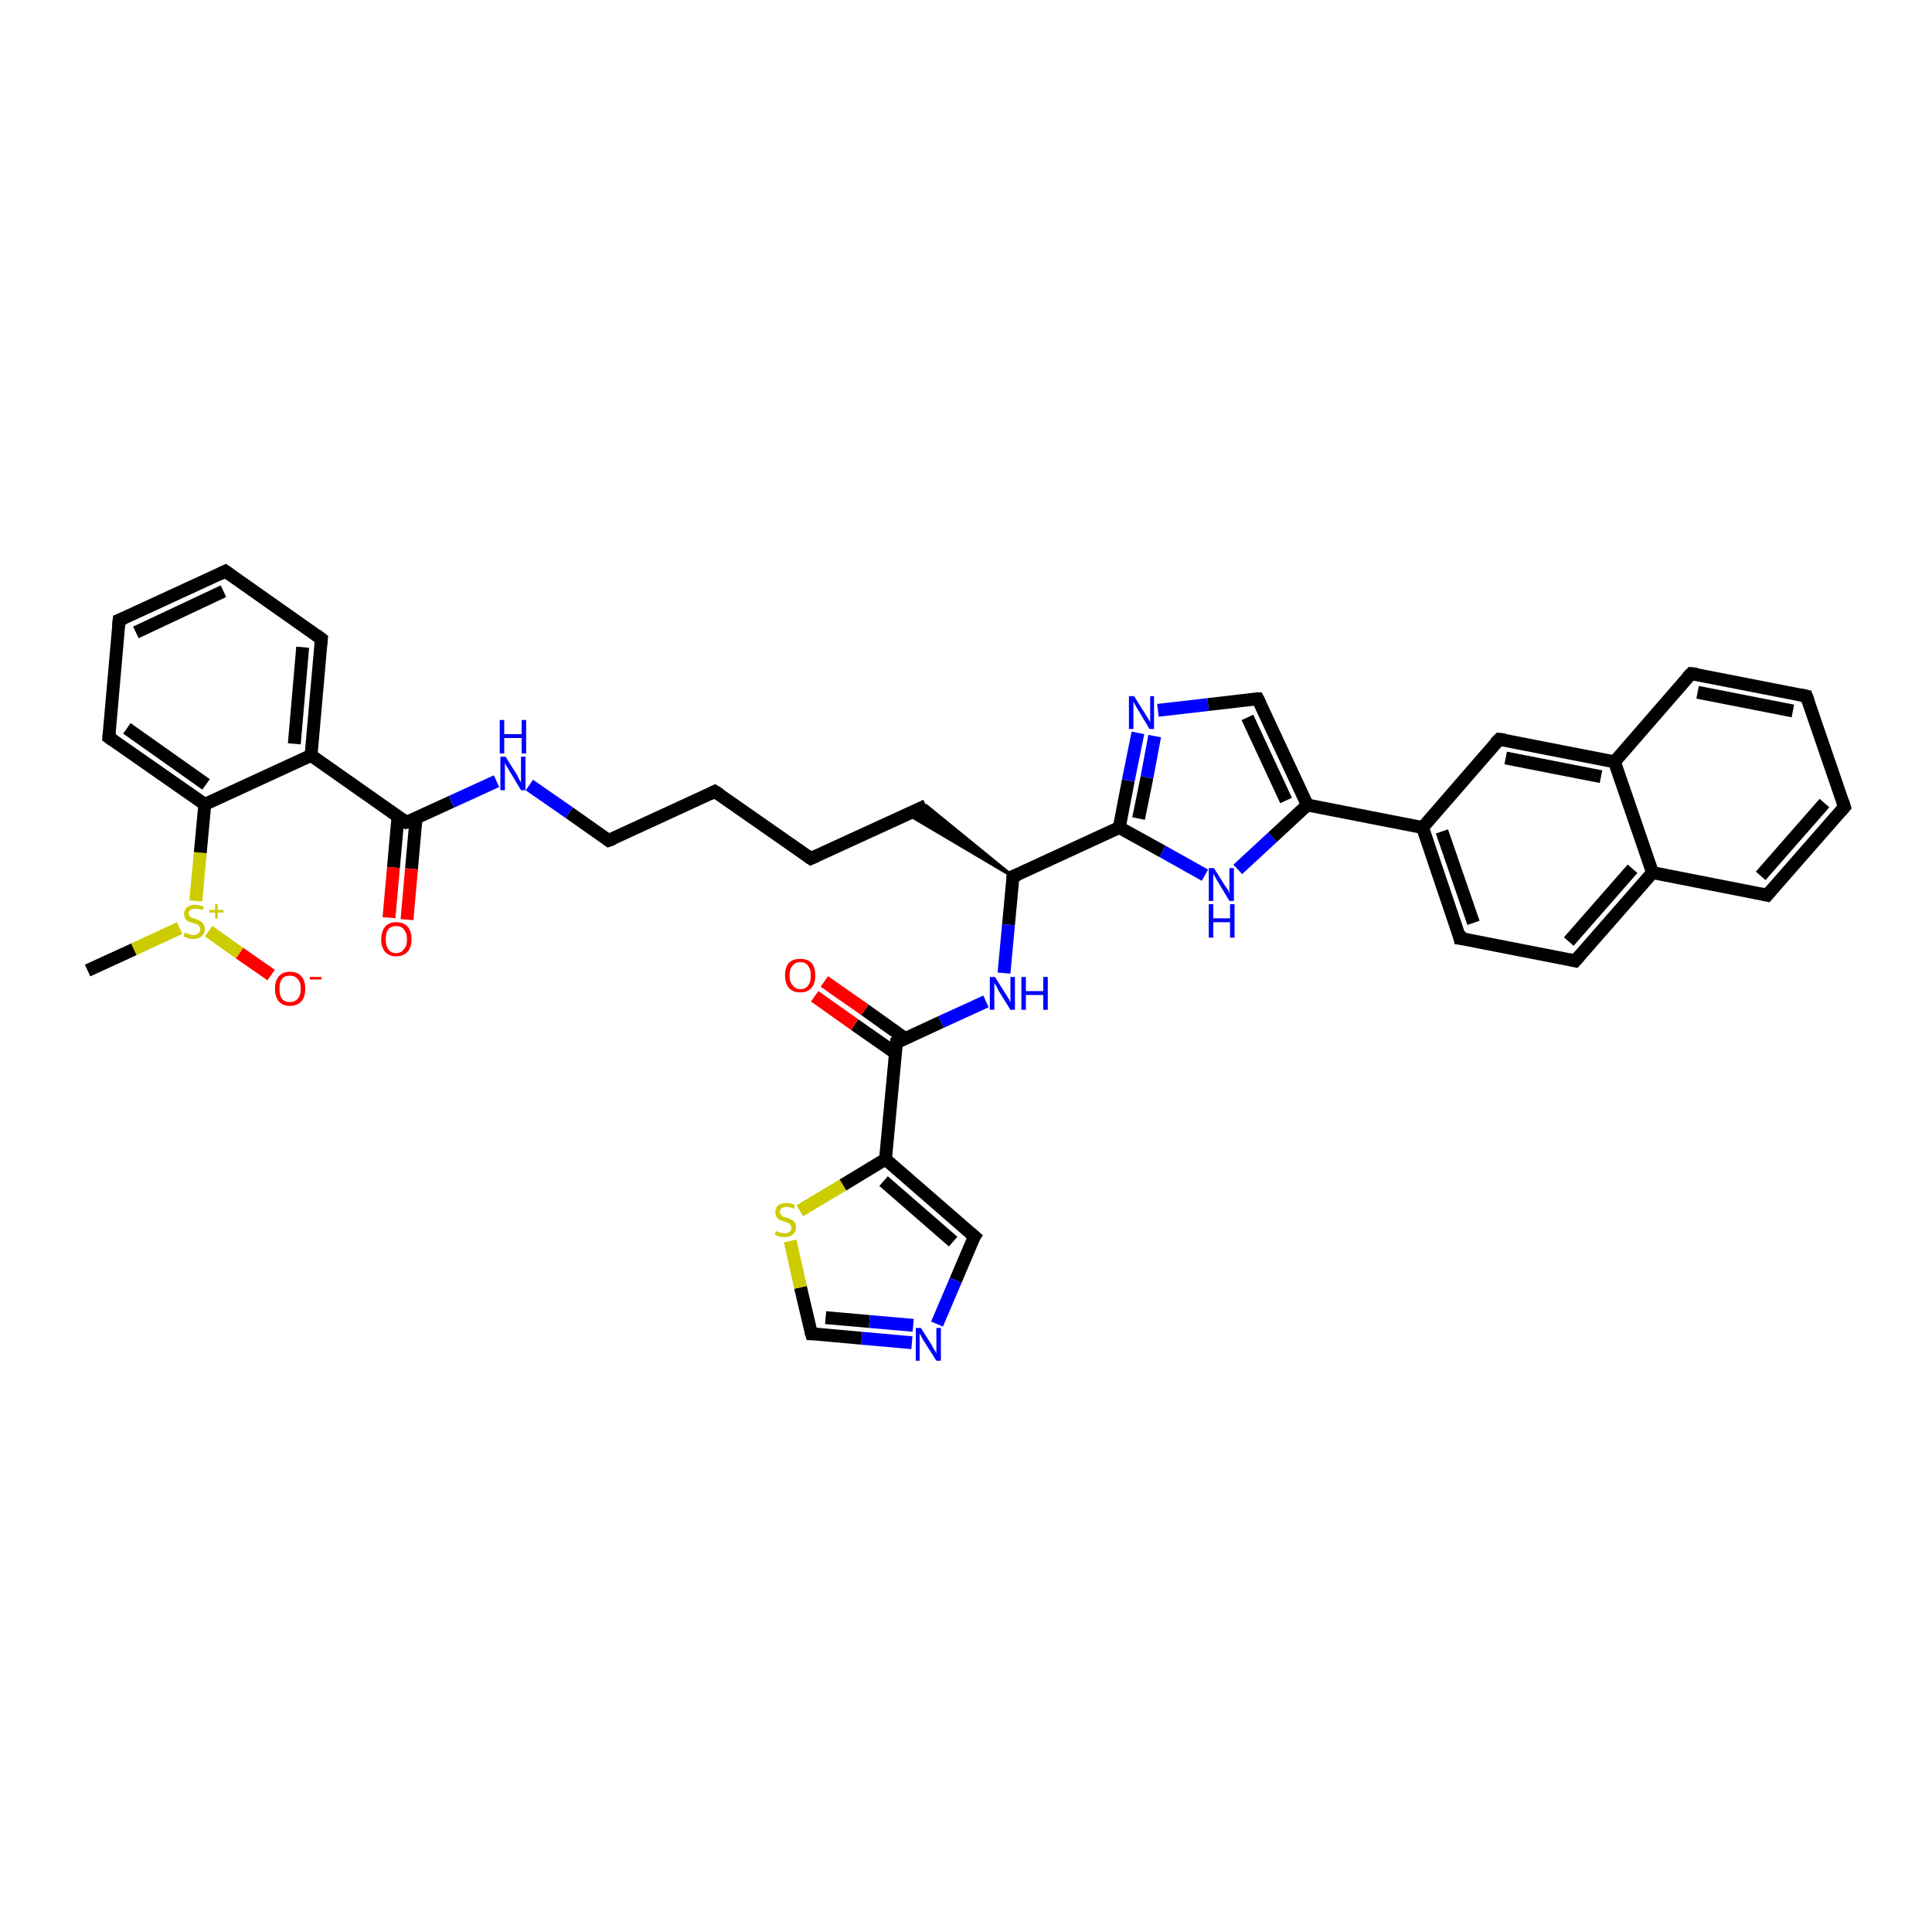 <?xml version='1.0' encoding='iso-8859-1'?>
<svg version='1.1' baseProfile='full'
              xmlns='http://www.w3.org/2000/svg'
                      xmlns:rdkit='http://www.rdkit.org/xml'
                      xmlns:xlink='http://www.w3.org/1999/xlink'
                  xml:space='preserve'
width='300px' height='300px' viewBox='0 0 300 300'>
<!-- END OF HEADER -->
<rect style='opacity:1.0;fill:#FFFFFF;stroke:none' width='300.0' height='300.0' x='0.0' y='0.0'> </rect>
<path class='bond-0 atom-0 atom-1' d='M 13.6,150.7 L 20.8,147.4' style='fill:none;fill-rule:evenodd;stroke:#000000;stroke-width:2.0px;stroke-linecap:butt;stroke-linejoin:miter;stroke-opacity:1' />
<path class='bond-0 atom-0 atom-1' d='M 20.8,147.4 L 27.9,144.1' style='fill:none;fill-rule:evenodd;stroke:#CCCC00;stroke-width:2.0px;stroke-linecap:butt;stroke-linejoin:miter;stroke-opacity:1' />
<path class='bond-1 atom-1 atom-2' d='M 32.4,144.6 L 37.2,148.0' style='fill:none;fill-rule:evenodd;stroke:#CCCC00;stroke-width:2.0px;stroke-linecap:butt;stroke-linejoin:miter;stroke-opacity:1' />
<path class='bond-1 atom-1 atom-2' d='M 37.2,148.0 L 42.1,151.4' style='fill:none;fill-rule:evenodd;stroke:#FF0000;stroke-width:2.0px;stroke-linecap:butt;stroke-linejoin:miter;stroke-opacity:1' />
<path class='bond-2 atom-1 atom-3' d='M 30.4,139.9 L 31.1,132.4' style='fill:none;fill-rule:evenodd;stroke:#CCCC00;stroke-width:2.0px;stroke-linecap:butt;stroke-linejoin:miter;stroke-opacity:1' />
<path class='bond-2 atom-1 atom-3' d='M 31.1,132.4 L 31.8,124.9' style='fill:none;fill-rule:evenodd;stroke:#000000;stroke-width:2.0px;stroke-linecap:butt;stroke-linejoin:miter;stroke-opacity:1' />
<path class='bond-3 atom-3 atom-4' d='M 31.8,124.9 L 16.9,114.5' style='fill:none;fill-rule:evenodd;stroke:#000000;stroke-width:2.0px;stroke-linecap:butt;stroke-linejoin:miter;stroke-opacity:1' />
<path class='bond-3 atom-3 atom-4' d='M 32.0,121.8 L 19.7,113.1' style='fill:none;fill-rule:evenodd;stroke:#000000;stroke-width:2.0px;stroke-linecap:butt;stroke-linejoin:miter;stroke-opacity:1' />
<path class='bond-4 atom-4 atom-5' d='M 16.9,114.5 L 18.5,96.3' style='fill:none;fill-rule:evenodd;stroke:#000000;stroke-width:2.0px;stroke-linecap:butt;stroke-linejoin:miter;stroke-opacity:1' />
<path class='bond-5 atom-5 atom-6' d='M 18.5,96.3 L 35.0,88.7' style='fill:none;fill-rule:evenodd;stroke:#000000;stroke-width:2.0px;stroke-linecap:butt;stroke-linejoin:miter;stroke-opacity:1' />
<path class='bond-5 atom-5 atom-6' d='M 21.1,98.2 L 34.7,91.8' style='fill:none;fill-rule:evenodd;stroke:#000000;stroke-width:2.0px;stroke-linecap:butt;stroke-linejoin:miter;stroke-opacity:1' />
<path class='bond-6 atom-6 atom-7' d='M 35.0,88.7 L 49.9,99.2' style='fill:none;fill-rule:evenodd;stroke:#000000;stroke-width:2.0px;stroke-linecap:butt;stroke-linejoin:miter;stroke-opacity:1' />
<path class='bond-7 atom-7 atom-8' d='M 49.9,99.2 L 48.3,117.3' style='fill:none;fill-rule:evenodd;stroke:#000000;stroke-width:2.0px;stroke-linecap:butt;stroke-linejoin:miter;stroke-opacity:1' />
<path class='bond-7 atom-7 atom-8' d='M 47.0,100.5 L 45.7,115.5' style='fill:none;fill-rule:evenodd;stroke:#000000;stroke-width:2.0px;stroke-linecap:butt;stroke-linejoin:miter;stroke-opacity:1' />
<path class='bond-8 atom-8 atom-9' d='M 48.3,117.3 L 63.1,127.7' style='fill:none;fill-rule:evenodd;stroke:#000000;stroke-width:2.0px;stroke-linecap:butt;stroke-linejoin:miter;stroke-opacity:1' />
<path class='bond-9 atom-9 atom-10' d='M 61.8,126.8 L 61.1,134.7' style='fill:none;fill-rule:evenodd;stroke:#000000;stroke-width:2.0px;stroke-linecap:butt;stroke-linejoin:miter;stroke-opacity:1' />
<path class='bond-9 atom-9 atom-10' d='M 61.1,134.7 L 60.4,142.5' style='fill:none;fill-rule:evenodd;stroke:#FF0000;stroke-width:2.0px;stroke-linecap:butt;stroke-linejoin:miter;stroke-opacity:1' />
<path class='bond-9 atom-9 atom-10' d='M 64.6,127.1 L 63.9,134.9' style='fill:none;fill-rule:evenodd;stroke:#000000;stroke-width:2.0px;stroke-linecap:butt;stroke-linejoin:miter;stroke-opacity:1' />
<path class='bond-9 atom-9 atom-10' d='M 63.9,134.9 L 63.2,142.8' style='fill:none;fill-rule:evenodd;stroke:#FF0000;stroke-width:2.0px;stroke-linecap:butt;stroke-linejoin:miter;stroke-opacity:1' />
<path class='bond-10 atom-9 atom-11' d='M 63.1,127.7 L 70.1,124.5' style='fill:none;fill-rule:evenodd;stroke:#000000;stroke-width:2.0px;stroke-linecap:butt;stroke-linejoin:miter;stroke-opacity:1' />
<path class='bond-10 atom-9 atom-11' d='M 70.1,124.5 L 77.1,121.3' style='fill:none;fill-rule:evenodd;stroke:#0000FF;stroke-width:2.0px;stroke-linecap:butt;stroke-linejoin:miter;stroke-opacity:1' />
<path class='bond-11 atom-11 atom-12' d='M 82.2,121.9 L 88.4,126.2' style='fill:none;fill-rule:evenodd;stroke:#0000FF;stroke-width:2.0px;stroke-linecap:butt;stroke-linejoin:miter;stroke-opacity:1' />
<path class='bond-11 atom-11 atom-12' d='M 88.4,126.2 L 94.5,130.5' style='fill:none;fill-rule:evenodd;stroke:#000000;stroke-width:2.0px;stroke-linecap:butt;stroke-linejoin:miter;stroke-opacity:1' />
<path class='bond-12 atom-12 atom-13' d='M 94.5,130.5 L 111.0,122.9' style='fill:none;fill-rule:evenodd;stroke:#000000;stroke-width:2.0px;stroke-linecap:butt;stroke-linejoin:miter;stroke-opacity:1' />
<path class='bond-13 atom-13 atom-14' d='M 111.0,122.9 L 125.9,133.3' style='fill:none;fill-rule:evenodd;stroke:#000000;stroke-width:2.0px;stroke-linecap:butt;stroke-linejoin:miter;stroke-opacity:1' />
<path class='bond-14 atom-14 atom-15' d='M 125.9,133.3 L 143.8,125.1' style='fill:none;fill-rule:evenodd;stroke:#000000;stroke-width:2.0px;stroke-linecap:butt;stroke-linejoin:miter;stroke-opacity:1' />
<path class='bond-15 atom-16 atom-15' d='M 157.3,136.1 L 140.9,126.4 L 143.8,125.1 Z' style='fill:#000000;fill-rule:evenodd;fill-opacity:1;stroke:#000000;stroke-width:0.5px;stroke-linecap:butt;stroke-linejoin:miter;stroke-opacity:1;' />
<path class='bond-16 atom-16 atom-17' d='M 157.3,136.1 L 156.6,143.6' style='fill:none;fill-rule:evenodd;stroke:#000000;stroke-width:2.0px;stroke-linecap:butt;stroke-linejoin:miter;stroke-opacity:1' />
<path class='bond-16 atom-16 atom-17' d='M 156.6,143.6 L 155.9,151.1' style='fill:none;fill-rule:evenodd;stroke:#0000FF;stroke-width:2.0px;stroke-linecap:butt;stroke-linejoin:miter;stroke-opacity:1' />
<path class='bond-17 atom-17 atom-18' d='M 153.1,155.5 L 146.1,158.7' style='fill:none;fill-rule:evenodd;stroke:#0000FF;stroke-width:2.0px;stroke-linecap:butt;stroke-linejoin:miter;stroke-opacity:1' />
<path class='bond-17 atom-17 atom-18' d='M 146.1,158.7 L 139.2,161.9' style='fill:none;fill-rule:evenodd;stroke:#000000;stroke-width:2.0px;stroke-linecap:butt;stroke-linejoin:miter;stroke-opacity:1' />
<path class='bond-18 atom-18 atom-19' d='M 140.6,161.3 L 134.3,156.8' style='fill:none;fill-rule:evenodd;stroke:#000000;stroke-width:2.0px;stroke-linecap:butt;stroke-linejoin:miter;stroke-opacity:1' />
<path class='bond-18 atom-18 atom-19' d='M 134.3,156.8 L 128.0,152.4' style='fill:none;fill-rule:evenodd;stroke:#FF0000;stroke-width:2.0px;stroke-linecap:butt;stroke-linejoin:miter;stroke-opacity:1' />
<path class='bond-18 atom-18 atom-19' d='M 139.0,163.5 L 132.7,159.1' style='fill:none;fill-rule:evenodd;stroke:#000000;stroke-width:2.0px;stroke-linecap:butt;stroke-linejoin:miter;stroke-opacity:1' />
<path class='bond-18 atom-18 atom-19' d='M 132.7,159.1 L 126.5,154.7' style='fill:none;fill-rule:evenodd;stroke:#FF0000;stroke-width:2.0px;stroke-linecap:butt;stroke-linejoin:miter;stroke-opacity:1' />
<path class='bond-19 atom-18 atom-20' d='M 139.2,161.9 L 137.5,180.0' style='fill:none;fill-rule:evenodd;stroke:#000000;stroke-width:2.0px;stroke-linecap:butt;stroke-linejoin:miter;stroke-opacity:1' />
<path class='bond-20 atom-20 atom-21' d='M 137.5,180.0 L 151.3,192.0' style='fill:none;fill-rule:evenodd;stroke:#000000;stroke-width:2.0px;stroke-linecap:butt;stroke-linejoin:miter;stroke-opacity:1' />
<path class='bond-20 atom-20 atom-21' d='M 137.2,183.4 L 148.0,192.8' style='fill:none;fill-rule:evenodd;stroke:#000000;stroke-width:2.0px;stroke-linecap:butt;stroke-linejoin:miter;stroke-opacity:1' />
<path class='bond-21 atom-21 atom-22' d='M 151.3,192.0 L 148.4,198.8' style='fill:none;fill-rule:evenodd;stroke:#000000;stroke-width:2.0px;stroke-linecap:butt;stroke-linejoin:miter;stroke-opacity:1' />
<path class='bond-21 atom-21 atom-22' d='M 148.4,198.8 L 145.5,205.6' style='fill:none;fill-rule:evenodd;stroke:#0000FF;stroke-width:2.0px;stroke-linecap:butt;stroke-linejoin:miter;stroke-opacity:1' />
<path class='bond-22 atom-22 atom-23' d='M 141.6,208.5 L 133.8,207.8' style='fill:none;fill-rule:evenodd;stroke:#0000FF;stroke-width:2.0px;stroke-linecap:butt;stroke-linejoin:miter;stroke-opacity:1' />
<path class='bond-22 atom-22 atom-23' d='M 133.8,207.8 L 126.0,207.1' style='fill:none;fill-rule:evenodd;stroke:#000000;stroke-width:2.0px;stroke-linecap:butt;stroke-linejoin:miter;stroke-opacity:1' />
<path class='bond-22 atom-22 atom-23' d='M 141.8,205.8 L 135.0,205.2' style='fill:none;fill-rule:evenodd;stroke:#0000FF;stroke-width:2.0px;stroke-linecap:butt;stroke-linejoin:miter;stroke-opacity:1' />
<path class='bond-22 atom-22 atom-23' d='M 135.0,205.2 L 128.2,204.6' style='fill:none;fill-rule:evenodd;stroke:#000000;stroke-width:2.0px;stroke-linecap:butt;stroke-linejoin:miter;stroke-opacity:1' />
<path class='bond-23 atom-23 atom-24' d='M 126.0,207.1 L 124.3,199.9' style='fill:none;fill-rule:evenodd;stroke:#000000;stroke-width:2.0px;stroke-linecap:butt;stroke-linejoin:miter;stroke-opacity:1' />
<path class='bond-23 atom-23 atom-24' d='M 124.3,199.9 L 122.7,192.7' style='fill:none;fill-rule:evenodd;stroke:#CCCC00;stroke-width:2.0px;stroke-linecap:butt;stroke-linejoin:miter;stroke-opacity:1' />
<path class='bond-24 atom-16 atom-25' d='M 157.3,136.1 L 173.8,128.5' style='fill:none;fill-rule:evenodd;stroke:#000000;stroke-width:2.0px;stroke-linecap:butt;stroke-linejoin:miter;stroke-opacity:1' />
<path class='bond-25 atom-25 atom-26' d='M 173.8,128.5 L 175.2,121.2' style='fill:none;fill-rule:evenodd;stroke:#000000;stroke-width:2.0px;stroke-linecap:butt;stroke-linejoin:miter;stroke-opacity:1' />
<path class='bond-25 atom-25 atom-26' d='M 175.2,121.2 L 176.7,113.8' style='fill:none;fill-rule:evenodd;stroke:#0000FF;stroke-width:2.0px;stroke-linecap:butt;stroke-linejoin:miter;stroke-opacity:1' />
<path class='bond-25 atom-25 atom-26' d='M 176.8,127.1 L 178.1,120.7' style='fill:none;fill-rule:evenodd;stroke:#000000;stroke-width:2.0px;stroke-linecap:butt;stroke-linejoin:miter;stroke-opacity:1' />
<path class='bond-25 atom-25 atom-26' d='M 178.1,120.7 L 179.3,114.3' style='fill:none;fill-rule:evenodd;stroke:#0000FF;stroke-width:2.0px;stroke-linecap:butt;stroke-linejoin:miter;stroke-opacity:1' />
<path class='bond-26 atom-26 atom-27' d='M 179.8,110.3 L 187.6,109.4' style='fill:none;fill-rule:evenodd;stroke:#0000FF;stroke-width:2.0px;stroke-linecap:butt;stroke-linejoin:miter;stroke-opacity:1' />
<path class='bond-26 atom-26 atom-27' d='M 187.6,109.4 L 195.3,108.5' style='fill:none;fill-rule:evenodd;stroke:#000000;stroke-width:2.0px;stroke-linecap:butt;stroke-linejoin:miter;stroke-opacity:1' />
<path class='bond-27 atom-27 atom-28' d='M 195.3,108.5 L 203.0,125.0' style='fill:none;fill-rule:evenodd;stroke:#000000;stroke-width:2.0px;stroke-linecap:butt;stroke-linejoin:miter;stroke-opacity:1' />
<path class='bond-27 atom-27 atom-28' d='M 193.7,111.4 L 199.7,124.3' style='fill:none;fill-rule:evenodd;stroke:#000000;stroke-width:2.0px;stroke-linecap:butt;stroke-linejoin:miter;stroke-opacity:1' />
<path class='bond-28 atom-28 atom-29' d='M 203.0,125.0 L 220.9,128.5' style='fill:none;fill-rule:evenodd;stroke:#000000;stroke-width:2.0px;stroke-linecap:butt;stroke-linejoin:miter;stroke-opacity:1' />
<path class='bond-29 atom-29 atom-30' d='M 220.9,128.5 L 226.7,145.7' style='fill:none;fill-rule:evenodd;stroke:#000000;stroke-width:2.0px;stroke-linecap:butt;stroke-linejoin:miter;stroke-opacity:1' />
<path class='bond-29 atom-29 atom-30' d='M 223.9,129.1 L 228.8,143.3' style='fill:none;fill-rule:evenodd;stroke:#000000;stroke-width:2.0px;stroke-linecap:butt;stroke-linejoin:miter;stroke-opacity:1' />
<path class='bond-30 atom-30 atom-31' d='M 226.7,145.7 L 244.6,149.2' style='fill:none;fill-rule:evenodd;stroke:#000000;stroke-width:2.0px;stroke-linecap:butt;stroke-linejoin:miter;stroke-opacity:1' />
<path class='bond-31 atom-31 atom-32' d='M 244.6,149.2 L 256.6,135.5' style='fill:none;fill-rule:evenodd;stroke:#000000;stroke-width:2.0px;stroke-linecap:butt;stroke-linejoin:miter;stroke-opacity:1' />
<path class='bond-31 atom-31 atom-32' d='M 243.6,146.2 L 253.5,134.9' style='fill:none;fill-rule:evenodd;stroke:#000000;stroke-width:2.0px;stroke-linecap:butt;stroke-linejoin:miter;stroke-opacity:1' />
<path class='bond-32 atom-32 atom-33' d='M 256.6,135.5 L 274.4,139.0' style='fill:none;fill-rule:evenodd;stroke:#000000;stroke-width:2.0px;stroke-linecap:butt;stroke-linejoin:miter;stroke-opacity:1' />
<path class='bond-33 atom-33 atom-34' d='M 274.4,139.0 L 286.4,125.3' style='fill:none;fill-rule:evenodd;stroke:#000000;stroke-width:2.0px;stroke-linecap:butt;stroke-linejoin:miter;stroke-opacity:1' />
<path class='bond-33 atom-33 atom-34' d='M 273.4,136.0 L 283.3,124.7' style='fill:none;fill-rule:evenodd;stroke:#000000;stroke-width:2.0px;stroke-linecap:butt;stroke-linejoin:miter;stroke-opacity:1' />
<path class='bond-34 atom-34 atom-35' d='M 286.4,125.3 L 280.5,108.1' style='fill:none;fill-rule:evenodd;stroke:#000000;stroke-width:2.0px;stroke-linecap:butt;stroke-linejoin:miter;stroke-opacity:1' />
<path class='bond-35 atom-35 atom-36' d='M 280.5,108.1 L 262.6,104.6' style='fill:none;fill-rule:evenodd;stroke:#000000;stroke-width:2.0px;stroke-linecap:butt;stroke-linejoin:miter;stroke-opacity:1' />
<path class='bond-35 atom-35 atom-36' d='M 278.4,110.4 L 263.6,107.5' style='fill:none;fill-rule:evenodd;stroke:#000000;stroke-width:2.0px;stroke-linecap:butt;stroke-linejoin:miter;stroke-opacity:1' />
<path class='bond-36 atom-36 atom-37' d='M 262.6,104.6 L 250.7,118.3' style='fill:none;fill-rule:evenodd;stroke:#000000;stroke-width:2.0px;stroke-linecap:butt;stroke-linejoin:miter;stroke-opacity:1' />
<path class='bond-37 atom-37 atom-38' d='M 250.7,118.3 L 232.8,114.8' style='fill:none;fill-rule:evenodd;stroke:#000000;stroke-width:2.0px;stroke-linecap:butt;stroke-linejoin:miter;stroke-opacity:1' />
<path class='bond-37 atom-37 atom-38' d='M 248.6,120.6 L 233.8,117.7' style='fill:none;fill-rule:evenodd;stroke:#000000;stroke-width:2.0px;stroke-linecap:butt;stroke-linejoin:miter;stroke-opacity:1' />
<path class='bond-38 atom-28 atom-39' d='M 203.0,125.0 L 197.6,130.0' style='fill:none;fill-rule:evenodd;stroke:#000000;stroke-width:2.0px;stroke-linecap:butt;stroke-linejoin:miter;stroke-opacity:1' />
<path class='bond-38 atom-28 atom-39' d='M 197.6,130.0 L 192.2,135.0' style='fill:none;fill-rule:evenodd;stroke:#0000FF;stroke-width:2.0px;stroke-linecap:butt;stroke-linejoin:miter;stroke-opacity:1' />
<path class='bond-39 atom-8 atom-3' d='M 48.3,117.3 L 31.8,124.9' style='fill:none;fill-rule:evenodd;stroke:#000000;stroke-width:2.0px;stroke-linecap:butt;stroke-linejoin:miter;stroke-opacity:1' />
<path class='bond-40 atom-24 atom-20' d='M 124.2,188.0 L 130.9,184.0' style='fill:none;fill-rule:evenodd;stroke:#CCCC00;stroke-width:2.0px;stroke-linecap:butt;stroke-linejoin:miter;stroke-opacity:1' />
<path class='bond-40 atom-24 atom-20' d='M 130.9,184.0 L 137.5,180.0' style='fill:none;fill-rule:evenodd;stroke:#000000;stroke-width:2.0px;stroke-linecap:butt;stroke-linejoin:miter;stroke-opacity:1' />
<path class='bond-41 atom-39 atom-25' d='M 187.1,135.9 L 180.5,132.2' style='fill:none;fill-rule:evenodd;stroke:#0000FF;stroke-width:2.0px;stroke-linecap:butt;stroke-linejoin:miter;stroke-opacity:1' />
<path class='bond-41 atom-39 atom-25' d='M 180.5,132.2 L 173.8,128.5' style='fill:none;fill-rule:evenodd;stroke:#000000;stroke-width:2.0px;stroke-linecap:butt;stroke-linejoin:miter;stroke-opacity:1' />
<path class='bond-42 atom-38 atom-29' d='M 232.8,114.8 L 220.9,128.5' style='fill:none;fill-rule:evenodd;stroke:#000000;stroke-width:2.0px;stroke-linecap:butt;stroke-linejoin:miter;stroke-opacity:1' />
<path class='bond-43 atom-37 atom-32' d='M 250.7,118.3 L 256.6,135.5' style='fill:none;fill-rule:evenodd;stroke:#000000;stroke-width:2.0px;stroke-linecap:butt;stroke-linejoin:miter;stroke-opacity:1' />
<path d='M 17.6,115.0 L 16.9,114.5 L 17.0,113.6' style='fill:none;stroke:#000000;stroke-width:2.0px;stroke-linecap:butt;stroke-linejoin:miter;stroke-opacity:1;' />
<path d='M 18.4,97.3 L 18.5,96.3 L 19.3,96.0' style='fill:none;stroke:#000000;stroke-width:2.0px;stroke-linecap:butt;stroke-linejoin:miter;stroke-opacity:1;' />
<path d='M 34.2,89.1 L 35.0,88.7 L 35.7,89.2' style='fill:none;stroke:#000000;stroke-width:2.0px;stroke-linecap:butt;stroke-linejoin:miter;stroke-opacity:1;' />
<path d='M 49.1,98.6 L 49.9,99.2 L 49.8,100.1' style='fill:none;stroke:#000000;stroke-width:2.0px;stroke-linecap:butt;stroke-linejoin:miter;stroke-opacity:1;' />
<path d='M 62.4,127.2 L 63.1,127.7 L 63.5,127.6' style='fill:none;stroke:#000000;stroke-width:2.0px;stroke-linecap:butt;stroke-linejoin:miter;stroke-opacity:1;' />
<path d='M 94.2,130.3 L 94.5,130.5 L 95.3,130.2' style='fill:none;stroke:#000000;stroke-width:2.0px;stroke-linecap:butt;stroke-linejoin:miter;stroke-opacity:1;' />
<path d='M 110.2,123.3 L 111.0,122.9 L 111.8,123.4' style='fill:none;stroke:#000000;stroke-width:2.0px;stroke-linecap:butt;stroke-linejoin:miter;stroke-opacity:1;' />
<path d='M 125.2,132.8 L 125.9,133.3 L 126.8,132.9' style='fill:none;stroke:#000000;stroke-width:2.0px;stroke-linecap:butt;stroke-linejoin:miter;stroke-opacity:1;' />
<path d='M 157.3,136.5 L 157.3,136.1 L 158.1,135.8' style='fill:none;stroke:#000000;stroke-width:2.0px;stroke-linecap:butt;stroke-linejoin:miter;stroke-opacity:1;' />
<path d='M 139.5,161.8 L 139.2,161.9 L 139.1,162.8' style='fill:none;stroke:#000000;stroke-width:2.0px;stroke-linecap:butt;stroke-linejoin:miter;stroke-opacity:1;' />
<path d='M 150.6,191.4 L 151.3,192.0 L 151.1,192.3' style='fill:none;stroke:#000000;stroke-width:2.0px;stroke-linecap:butt;stroke-linejoin:miter;stroke-opacity:1;' />
<path d='M 126.4,207.1 L 126.0,207.1 L 125.9,206.8' style='fill:none;stroke:#000000;stroke-width:2.0px;stroke-linecap:butt;stroke-linejoin:miter;stroke-opacity:1;' />
<path d='M 195.0,108.5 L 195.3,108.5 L 195.7,109.3' style='fill:none;stroke:#000000;stroke-width:2.0px;stroke-linecap:butt;stroke-linejoin:miter;stroke-opacity:1;' />
<path d='M 226.5,144.8 L 226.7,145.7 L 227.6,145.8' style='fill:none;stroke:#000000;stroke-width:2.0px;stroke-linecap:butt;stroke-linejoin:miter;stroke-opacity:1;' />
<path d='M 243.7,149.0 L 244.6,149.2 L 245.2,148.5' style='fill:none;stroke:#000000;stroke-width:2.0px;stroke-linecap:butt;stroke-linejoin:miter;stroke-opacity:1;' />
<path d='M 273.5,138.8 L 274.4,139.0 L 275.0,138.3' style='fill:none;stroke:#000000;stroke-width:2.0px;stroke-linecap:butt;stroke-linejoin:miter;stroke-opacity:1;' />
<path d='M 285.8,126.0 L 286.4,125.3 L 286.1,124.4' style='fill:none;stroke:#000000;stroke-width:2.0px;stroke-linecap:butt;stroke-linejoin:miter;stroke-opacity:1;' />
<path d='M 280.8,108.9 L 280.5,108.1 L 279.6,107.9' style='fill:none;stroke:#000000;stroke-width:2.0px;stroke-linecap:butt;stroke-linejoin:miter;stroke-opacity:1;' />
<path d='M 263.5,104.7 L 262.6,104.6 L 262.0,105.2' style='fill:none;stroke:#000000;stroke-width:2.0px;stroke-linecap:butt;stroke-linejoin:miter;stroke-opacity:1;' />
<path d='M 233.7,114.9 L 232.8,114.8 L 232.2,115.4' style='fill:none;stroke:#000000;stroke-width:2.0px;stroke-linecap:butt;stroke-linejoin:miter;stroke-opacity:1;' />
<path class='atom-1' d='M 28.7 144.8
Q 28.7 144.8, 29.0 144.9
Q 29.2 145.0, 29.5 145.1
Q 29.8 145.2, 30.0 145.2
Q 30.5 145.2, 30.8 144.9
Q 31.1 144.7, 31.1 144.3
Q 31.1 144.0, 30.9 143.8
Q 30.8 143.6, 30.6 143.5
Q 30.3 143.5, 30.0 143.3
Q 29.5 143.2, 29.2 143.1
Q 29.0 142.9, 28.8 142.7
Q 28.6 142.4, 28.6 141.9
Q 28.6 141.3, 29.0 140.9
Q 29.5 140.5, 30.3 140.5
Q 30.9 140.5, 31.6 140.8
L 31.5 141.3
Q 30.8 141.1, 30.4 141.1
Q 29.9 141.1, 29.6 141.3
Q 29.3 141.5, 29.3 141.8
Q 29.3 142.1, 29.5 142.3
Q 29.6 142.5, 29.8 142.5
Q 30.0 142.6, 30.4 142.7
Q 30.8 142.9, 31.1 143.0
Q 31.4 143.2, 31.6 143.5
Q 31.8 143.8, 31.8 144.3
Q 31.8 145.0, 31.3 145.4
Q 30.8 145.8, 30.0 145.8
Q 29.6 145.8, 29.2 145.7
Q 28.9 145.6, 28.5 145.4
L 28.7 144.8
' fill='#CCCC00'/>
<path class='atom-1' d='M 32.5 141.3
L 33.4 141.3
L 33.4 140.4
L 33.8 140.4
L 33.8 141.3
L 34.7 141.3
L 34.7 141.7
L 33.8 141.7
L 33.8 142.6
L 33.4 142.6
L 33.4 141.7
L 32.5 141.7
L 32.5 141.3
' fill='#CCCC00'/>
<path class='atom-2' d='M 42.7 153.5
Q 42.7 152.3, 43.3 151.6
Q 43.9 150.9, 45.0 150.9
Q 46.2 150.9, 46.8 151.6
Q 47.4 152.3, 47.4 153.5
Q 47.4 154.8, 46.8 155.5
Q 46.1 156.2, 45.0 156.2
Q 43.9 156.2, 43.3 155.5
Q 42.7 154.8, 42.7 153.5
M 45.0 155.6
Q 45.8 155.6, 46.2 155.1
Q 46.7 154.6, 46.7 153.5
Q 46.7 152.5, 46.2 152.0
Q 45.8 151.5, 45.0 151.5
Q 44.2 151.5, 43.8 152.0
Q 43.4 152.5, 43.4 153.5
Q 43.4 154.6, 43.8 155.1
Q 44.2 155.6, 45.0 155.6
' fill='#FF0000'/>
<path class='atom-2' d='M 48.1 151.7
L 49.9 151.7
L 49.9 152.1
L 48.1 152.1
L 48.1 151.7
' fill='#FF0000'/>
<path class='atom-10' d='M 59.2 145.9
Q 59.2 144.6, 59.8 143.9
Q 60.4 143.2, 61.5 143.2
Q 62.7 143.2, 63.3 143.9
Q 63.9 144.6, 63.9 145.9
Q 63.9 147.1, 63.3 147.8
Q 62.6 148.5, 61.5 148.5
Q 60.4 148.5, 59.8 147.8
Q 59.2 147.1, 59.2 145.9
M 61.5 148.0
Q 62.3 148.0, 62.7 147.4
Q 63.2 146.9, 63.2 145.9
Q 63.2 144.9, 62.7 144.3
Q 62.3 143.8, 61.5 143.8
Q 60.7 143.8, 60.3 144.3
Q 59.9 144.8, 59.9 145.9
Q 59.9 146.9, 60.3 147.4
Q 60.7 148.0, 61.5 148.0
' fill='#FF0000'/>
<path class='atom-11' d='M 78.5 117.5
L 80.2 120.2
Q 80.4 120.5, 80.6 121.0
Q 80.9 121.5, 80.9 121.5
L 80.9 117.5
L 81.6 117.5
L 81.6 122.7
L 80.9 122.7
L 79.1 119.7
Q 78.9 119.3, 78.6 118.9
Q 78.4 118.5, 78.4 118.4
L 78.4 122.7
L 77.7 122.7
L 77.7 117.5
L 78.5 117.5
' fill='#0000FF'/>
<path class='atom-11' d='M 77.6 111.8
L 78.3 111.8
L 78.3 114.0
L 81.0 114.0
L 81.0 111.8
L 81.7 111.8
L 81.7 117.0
L 81.0 117.0
L 81.0 114.6
L 78.3 114.6
L 78.3 117.0
L 77.6 117.0
L 77.6 111.8
' fill='#0000FF'/>
<path class='atom-17' d='M 154.5 151.7
L 156.2 154.4
Q 156.4 154.7, 156.7 155.2
Q 156.9 155.7, 156.9 155.7
L 156.9 151.7
L 157.6 151.7
L 157.6 156.8
L 156.9 156.8
L 155.1 153.9
Q 154.9 153.5, 154.7 153.1
Q 154.4 152.7, 154.4 152.6
L 154.4 156.8
L 153.7 156.8
L 153.7 151.7
L 154.5 151.7
' fill='#0000FF'/>
<path class='atom-17' d='M 158.6 151.7
L 159.3 151.7
L 159.3 153.9
L 162.0 153.9
L 162.0 151.7
L 162.7 151.7
L 162.7 156.8
L 162.0 156.8
L 162.0 154.5
L 159.3 154.5
L 159.3 156.8
L 158.6 156.8
L 158.6 151.7
' fill='#0000FF'/>
<path class='atom-19' d='M 121.9 151.5
Q 121.9 150.2, 122.5 149.5
Q 123.1 148.9, 124.3 148.9
Q 125.4 148.9, 126.0 149.5
Q 126.6 150.2, 126.6 151.5
Q 126.6 152.7, 126.0 153.4
Q 125.4 154.1, 124.3 154.1
Q 123.1 154.1, 122.5 153.4
Q 121.9 152.7, 121.9 151.5
M 124.3 153.6
Q 125.1 153.6, 125.5 153.0
Q 125.9 152.5, 125.9 151.5
Q 125.9 150.5, 125.5 150.0
Q 125.1 149.4, 124.3 149.4
Q 123.5 149.4, 123.1 149.9
Q 122.6 150.5, 122.6 151.5
Q 122.6 152.5, 123.1 153.0
Q 123.5 153.6, 124.3 153.6
' fill='#FF0000'/>
<path class='atom-22' d='M 143.0 206.2
L 144.7 208.9
Q 144.8 209.2, 145.1 209.6
Q 145.4 210.1, 145.4 210.2
L 145.4 206.2
L 146.1 206.2
L 146.1 211.3
L 145.4 211.3
L 143.5 208.3
Q 143.3 208.0, 143.1 207.6
Q 142.9 207.2, 142.8 207.1
L 142.8 211.3
L 142.2 211.3
L 142.2 206.2
L 143.0 206.2
' fill='#0000FF'/>
<path class='atom-24' d='M 120.5 191.1
Q 120.5 191.2, 120.8 191.3
Q 121.0 191.4, 121.3 191.4
Q 121.5 191.5, 121.8 191.5
Q 122.3 191.5, 122.6 191.3
Q 122.9 191.0, 122.9 190.6
Q 122.9 190.3, 122.7 190.2
Q 122.6 190.0, 122.4 189.9
Q 122.1 189.8, 121.8 189.7
Q 121.3 189.5, 121.0 189.4
Q 120.8 189.3, 120.6 189.0
Q 120.4 188.7, 120.4 188.3
Q 120.4 187.6, 120.8 187.2
Q 121.3 186.8, 122.1 186.8
Q 122.7 186.8, 123.4 187.1
L 123.3 187.7
Q 122.6 187.4, 122.2 187.4
Q 121.7 187.4, 121.4 187.6
Q 121.1 187.8, 121.1 188.2
Q 121.1 188.4, 121.3 188.6
Q 121.4 188.8, 121.6 188.9
Q 121.8 189.0, 122.2 189.1
Q 122.6 189.2, 122.9 189.4
Q 123.2 189.5, 123.4 189.8
Q 123.6 190.1, 123.6 190.6
Q 123.6 191.3, 123.1 191.7
Q 122.6 192.1, 121.8 192.1
Q 121.4 192.1, 121.0 192.0
Q 120.7 191.9, 120.3 191.7
L 120.5 191.1
' fill='#CCCC00'/>
<path class='atom-26' d='M 176.1 108.1
L 177.8 110.8
Q 178.0 111.1, 178.3 111.6
Q 178.5 112.0, 178.6 112.1
L 178.6 108.1
L 179.2 108.1
L 179.2 113.2
L 178.5 113.2
L 176.7 110.2
Q 176.5 109.9, 176.3 109.5
Q 176.1 109.1, 176.0 109.0
L 176.0 113.2
L 175.3 113.2
L 175.3 108.1
L 176.1 108.1
' fill='#0000FF'/>
<path class='atom-39' d='M 188.5 134.8
L 190.2 137.5
Q 190.4 137.8, 190.7 138.2
Q 190.9 138.7, 190.9 138.8
L 190.9 134.8
L 191.6 134.8
L 191.6 139.9
L 190.9 139.9
L 189.1 136.9
Q 188.9 136.6, 188.7 136.2
Q 188.5 135.8, 188.4 135.7
L 188.4 139.9
L 187.7 139.9
L 187.7 134.8
L 188.5 134.8
' fill='#0000FF'/>
<path class='atom-39' d='M 187.7 140.4
L 188.4 140.4
L 188.4 142.6
L 191.0 142.6
L 191.0 140.4
L 191.7 140.4
L 191.7 145.6
L 191.0 145.6
L 191.0 143.2
L 188.4 143.2
L 188.4 145.6
L 187.7 145.6
L 187.7 140.4
' fill='#0000FF'/>
</svg>
